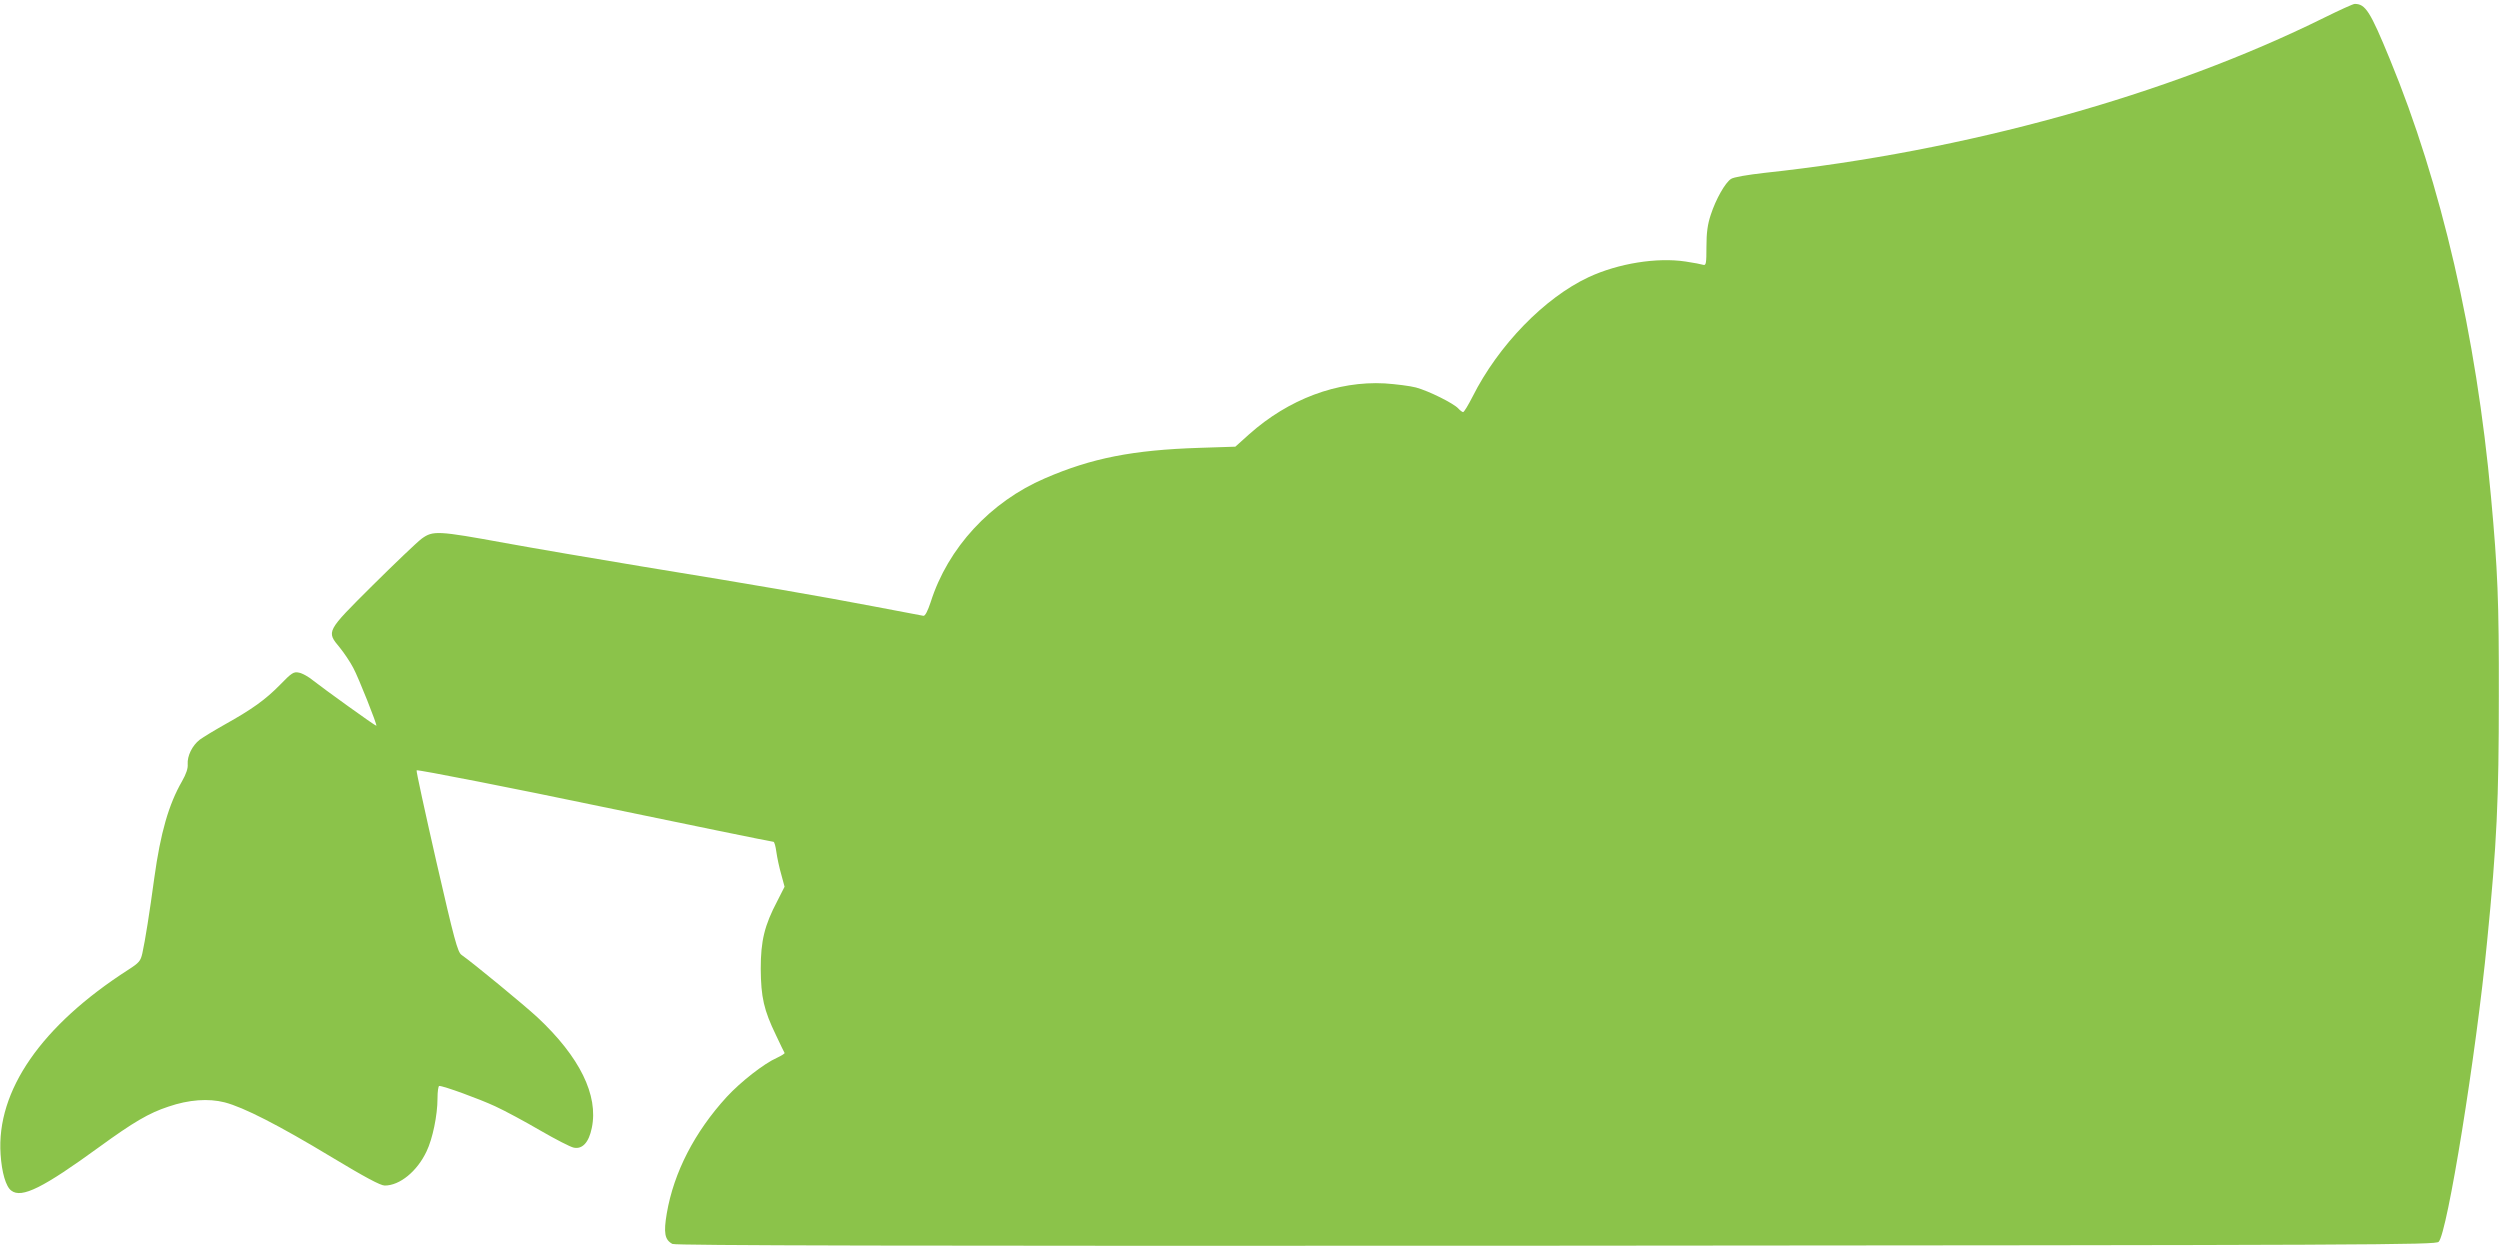 <?xml version="1.0" standalone="no"?>
<!DOCTYPE svg PUBLIC "-//W3C//DTD SVG 20010904//EN"
 "http://www.w3.org/TR/2001/REC-SVG-20010904/DTD/svg10.dtd">
<svg version="1.0" xmlns="http://www.w3.org/2000/svg"
 width="1280pt" height="640pt" viewBox="0 0 1280 640"
 preserveAspectRatio="xMidYMid meet">
<g transform="translate(0,640) scale(0.1,-0.1)"
fill="#8bc34a" stroke="none">
<path d="M11899 6309 c-800 -396 -1838 -684 -2864 -794 -88 -10 -159 -22 -172
-31 -30 -19 -78 -104 -104 -184 -16 -48 -22 -91 -22 -163 0 -85 -2 -97 -16
-93 -9 3 -50 11 -91 17 -146 22 -343 -9 -496 -80 -225 -105 -462 -348 -595
-613 -22 -43 -43 -78 -48 -78 -4 0 -16 9 -25 19 -24 26 -150 89 -216 107 -30
8 -102 17 -160 21 -243 13 -492 -80 -695 -261 l-70 -63 -185 -6 c-339 -11
-550 -52 -790 -156 -279 -120 -497 -356 -585 -634 -15 -45 -28 -71 -37 -70 -7
1 -121 23 -253 48 -278 53 -589 107 -1190 205 -236 39 -552 93 -700 120 -345
63 -368 64 -426 22 -24 -18 -137 -126 -251 -239 -239 -238 -238 -235 -168
-319 21 -26 53 -73 69 -104 27 -50 123 -292 118 -296 -3 -3 -275 193 -324 232
-23 19 -55 37 -72 40 -27 6 -37 0 -98 -63 -75 -76 -140 -123 -283 -203 -52
-29 -109 -64 -127 -77 -39 -30 -65 -84 -62 -126 2 -21 -8 -50 -29 -87 -68
-118 -110 -263 -142 -495 -24 -177 -47 -322 -61 -385 -9 -40 -16 -49 -72 -85
-445 -286 -676 -619 -654 -945 6 -93 27 -166 55 -186 53 -41 164 15 451 224
175 127 253 173 353 206 105 36 205 43 288 22 97 -25 277 -117 547 -280 171
-103 251 -146 273 -146 77 0 166 73 214 175 31 64 56 186 56 270 0 36 4 65 9
65 23 0 204 -66 286 -104 50 -23 154 -79 231 -124 78 -45 155 -85 172 -88 44
-9 77 27 92 101 35 167 -62 364 -278 566 -68 63 -329 278 -389 320 -20 14 -37
77 -129 478 -58 255 -104 465 -101 467 4 5 517 -96 947 -186 414 -86 872 -180
880 -180 5 0 11 -23 15 -52 4 -29 15 -81 25 -115 l17 -63 -37 -73 c-66 -125
-85 -204 -85 -347 1 -146 16 -212 78 -340 22 -47 42 -88 44 -91 2 -3 -16 -14
-39 -25 -66 -29 -186 -123 -257 -200 -164 -179 -271 -386 -307 -596 -17 -100
-11 -136 29 -157 17 -8 1144 -11 4524 -9 4218 3 4503 4 4519 20 44 44 192 959
248 1538 50 504 60 722 60 1255 1 489 -6 649 -40 1020 -75 828 -255 1605 -518
2242 -101 246 -125 283 -180 283 -8 0 -78 -32 -157 -71z"/>
</g>
</svg>
